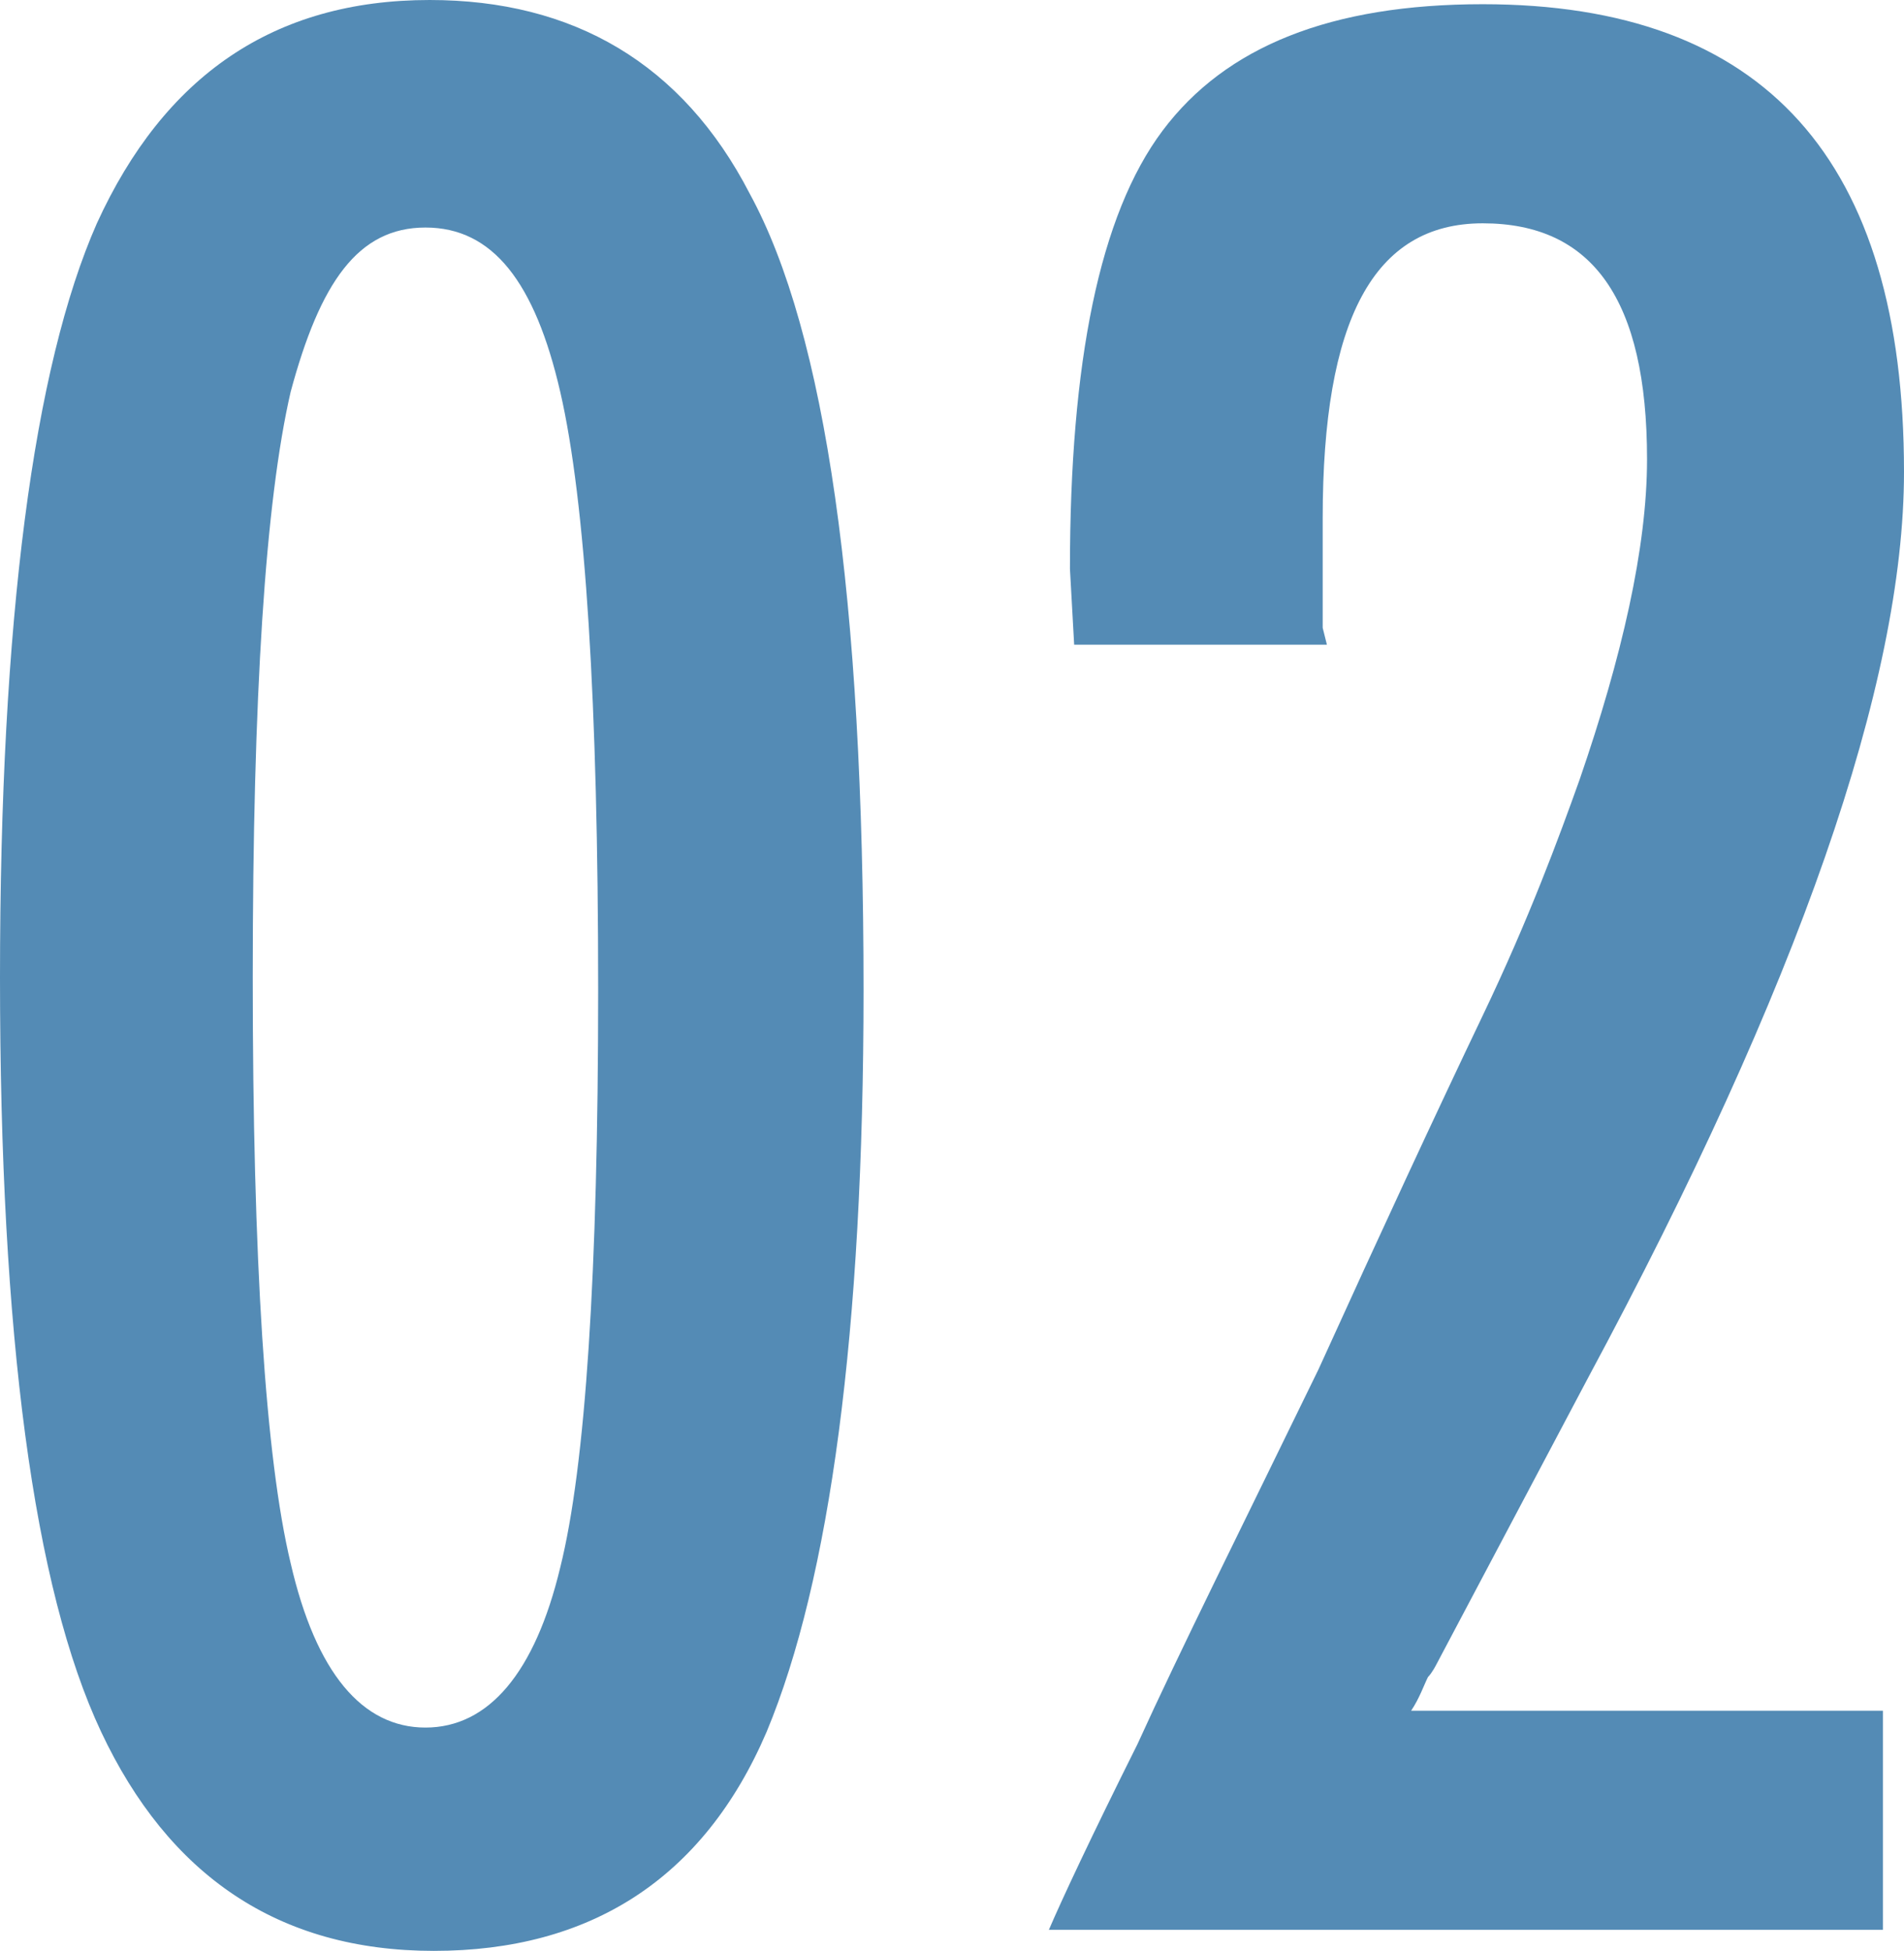 <?xml version="1.0" encoding="utf-8"?>
<!-- Generator: Adobe Illustrator 28.2.0, SVG Export Plug-In . SVG Version: 6.00 Build 0)  -->
<svg version="1.1" id="_レイヤー_2" xmlns="http://www.w3.org/2000/svg" xmlns:xlink="http://www.w3.org/1999/xlink" x="0px"
	 y="0px" viewBox="0 0 45.2 46.3" style="enable-background:new 0 0 45.2 46.3;" xml:space="preserve">
<style type="text/css">
	.st0{fill:#548BB5;}
</style>
<g id="_オブジェクト">
	<g>
		<g>
			<path class="st0" d="M20.5,23.5c0,8.1-0.8,14-2.3,17.6c-1.5,3.5-4.2,5.2-7.9,5.2S4,44.5,2.4,41.1C0.8,37.7,0,31.7,0,23.2
				S0.8,8.7,2.3,5.3C3.9,1.8,6.5,0,10.2,0c3.4,0,6,1.5,7.6,4.6C19.6,7.9,20.5,14.2,20.5,23.5L20.5,23.5z M14.2,23.5
				c0-6.8-0.3-11.6-0.9-14.2c-0.6-2.6-1.6-3.9-3.2-3.9S7.6,6.7,6.9,9.3C6.3,11.9,6,16.5,6,23.2s0.3,11.4,0.9,13.9
				c0.6,2.6,1.7,3.9,3.2,3.9s2.6-1.3,3.2-3.8C13.9,34.8,14.2,30.2,14.2,23.5L14.2,23.5z"/>
			<path class="st0" d="M31.5,15.3h-6l-0.1-1.8c0-4.9,0.7-8.4,2.2-10.4s4-3,7.6-3c6.7,0,10,3.7,10,11.1c0,5-2.5,12.2-7.5,21.5
				l-3.6,6.8c0,0-0.1,0.2-0.2,0.3c-0.1,0.2-0.2,0.5-0.4,0.8h11.2v5.2H24.9c0.3-0.7,1-2.2,2.1-4.4c1-2.2,2.5-5.2,4.3-8.9
				c1.5-3.3,2.8-6.1,3.9-8.4s1.8-4.2,2.3-5.6c1-2.9,1.6-5.5,1.6-7.6c0-3.8-1.3-5.6-3.9-5.6s-3.8,2.3-3.8,7v2.6L31.5,15.3L31.5,15.3z
				"/>
		</g>
	</g>
</g>
</svg>
